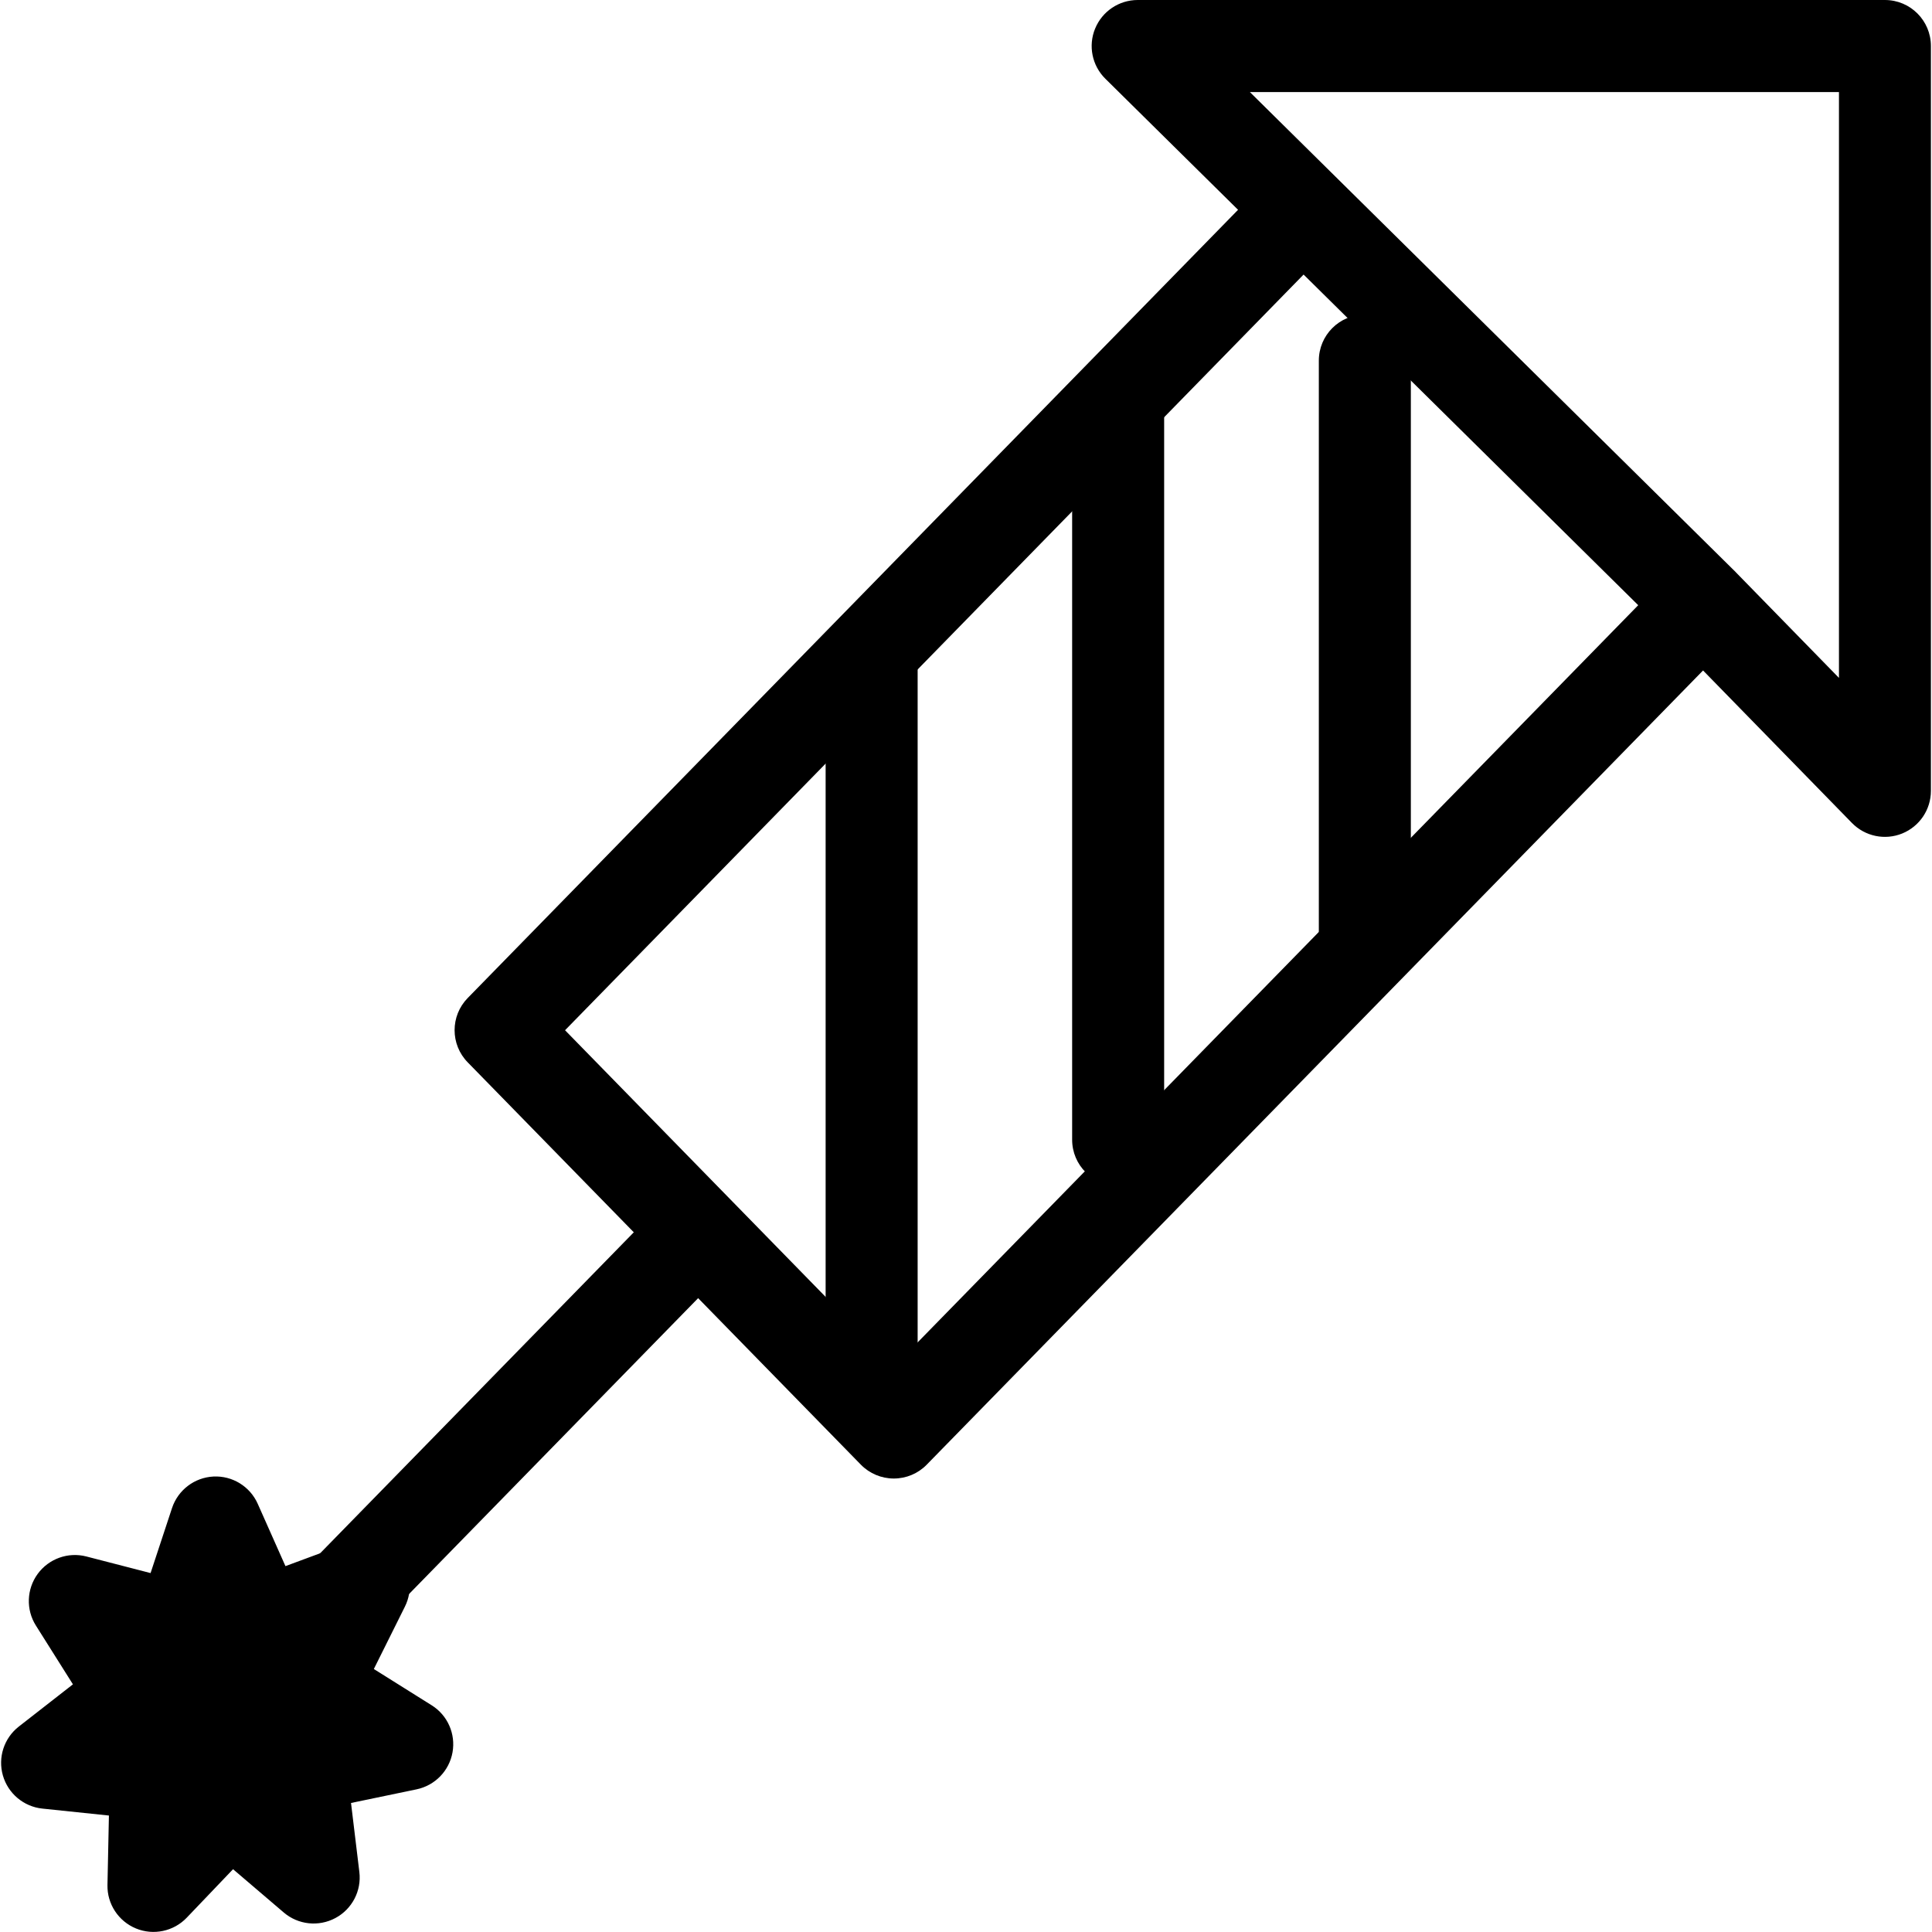 <!-- Generated by IcoMoon.io -->
<svg version="1.1" xmlns="http://www.w3.org/2000/svg" width="32" height="32" viewBox="0 0 32 32">
<title>fireworks</title>
<path d="M18.139 0.473c0.117-0.286 0.396-0.473 0.705-0.473h12.376c0.421 0 0.762 0.341 0.762 0.762v12.337c0 0.31-0.188 0.589-0.475 0.706s-0.616 0.048-0.833-0.174l-2.466-2.526-12.859 13.155c-0.143 0.147-0.34 0.229-0.545 0.229s-0.402-0.083-0.545-0.229l-6.512-6.664c-0.29-0.296-0.29-0.77 0-1.066l12.759-13.055-2.198-2.171c-0.22-0.217-0.287-0.546-0.169-0.832zM21.591 4.548l-12.232 12.516 5.446 5.573 12.329-12.613-5.543-5.477zM28.757 9.485c-0.003-0.003-0.006-0.007-0.010-0.010zM28.757 9.485l1.702 1.743v-9.703h-9.757l8.044 7.948z"></path>
<path d="M22.606 5.211c0.421 0 0.762 0.341 0.762 0.762v9.606c0 0.421-0.341 0.762-0.762 0.762s-0.762-0.341-0.762-0.762v-9.606c0-0.421 0.341-0.762 0.762-0.762z"></path>
<path d="M18.52 6.13c0.421 0 0.762 0.341 0.762 0.762v11.985c0 0.421-0.341 0.762-0.762 0.762s-0.762-0.341-0.762-0.762v-11.985c0-0.421 0.341-0.762 0.762-0.762z"></path>
<path d="M14.437 10.215c0.421 0 0.762 0.341 0.762 0.762v11.985c0 0.421-0.341 0.762-0.762 0.762s-0.762-0.341-0.762-0.762v-11.985c0-0.421 0.341-0.762 0.762-0.762z"></path>
<path d="M11.843 20.125c0.301 0.294 0.307 0.777 0.012 1.078l-6.376 6.525c-0.294 0.301-0.777 0.307-1.078 0.012s-0.307-0.777-0.012-1.078l6.376-6.525c0.294-0.301 0.777-0.307 1.078-0.012z"></path>
<path d="M5.198 31.098l-1.389-1.184-1.265 1.324 0.038-1.851-1.8-0.188 1.439-1.123-0.981-1.557 1.755 0.453 0.579-1.754 0.75 1.686 1.702-0.631-0.822 1.651 1.543 0.968-1.771 0.369 0.221 1.838z"></path>
<path d="M3.534 24.456c0.315-0.016 0.607 0.164 0.735 0.452l0.459 1.032 1.031-0.382c0.293-0.109 0.623-0.027 0.832 0.205s0.255 0.57 0.115 0.849l-0.514 1.032 0.958 0.601c0.264 0.165 0.4 0.474 0.345 0.78s-0.29 0.548-0.595 0.612l-1.086 0.226 0.138 1.143c0.038 0.312-0.12 0.615-0.397 0.763s-0.616 0.112-0.855-0.092l-0.84-0.717-0.767 0.803c-0.217 0.227-0.552 0.298-0.842 0.178s-0.478-0.406-0.471-0.72l0.024-1.15-1.102-0.115c-0.309-0.032-0.568-0.249-0.654-0.548s0.019-0.62 0.264-0.811l0.896-0.699-0.613-0.973c-0.167-0.264-0.155-0.604 0.029-0.856s0.504-0.367 0.806-0.289l1.064 0.275 0.355-1.076c0.099-0.299 0.371-0.507 0.686-0.523zM2.897 27.728c0.157 0.305 0.089 0.68-0.166 0.911 0.328 0.067 0.574 0.341 0.606 0.673 0.252-0.197 0.602-0.214 0.873-0.045-0.004-0.334 0.213-0.634 0.532-0.734-0.273-0.205-0.377-0.568-0.253-0.886-0.315 0.072-0.642-0.064-0.814-0.337-0.143 0.29-0.457 0.459-0.779 0.418z"></path>
</svg>
